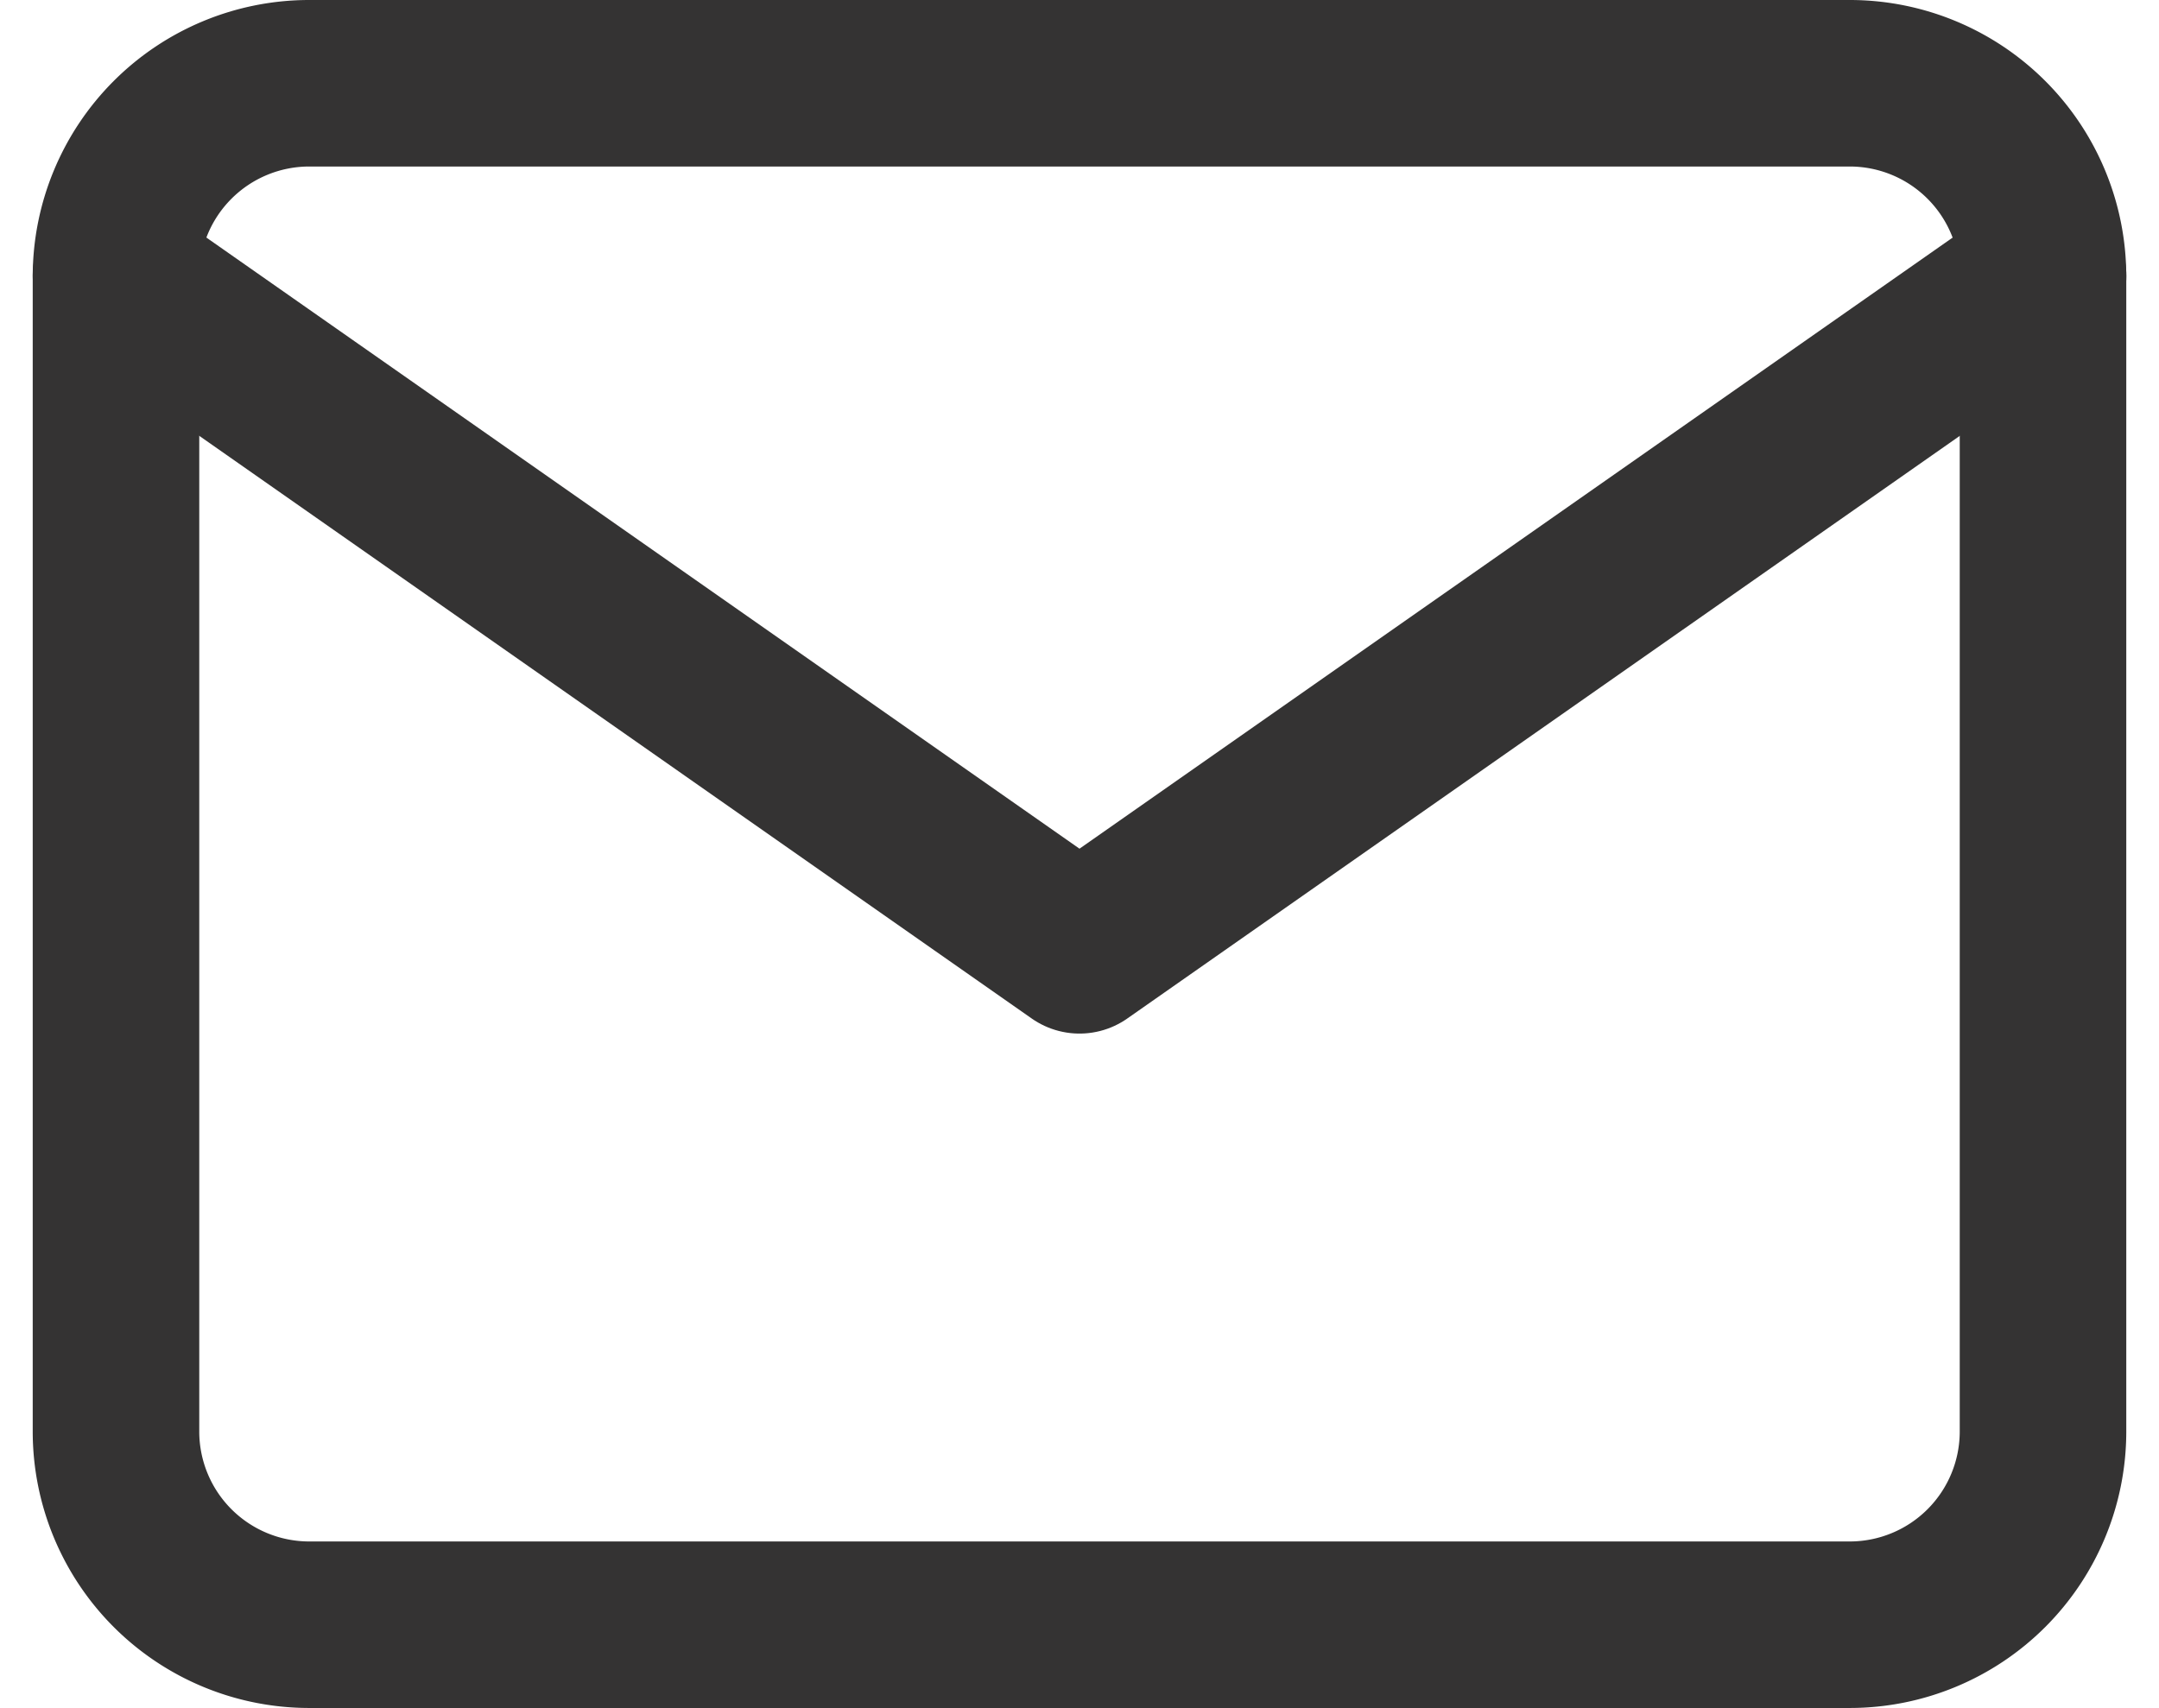 <svg xmlns="http://www.w3.org/2000/svg" width="25.928" height="20.514" viewBox="0 0 25.928 20.514">
  <g id="Icon_feather-mail" data-name="Icon feather-mail" transform="translate(1.393 1)">
    <path id="Path_3" data-name="Path 3" d="M5.314,6H23.828a2.321,2.321,0,0,1,2.314,2.314V22.2a2.321,2.321,0,0,1-2.314,2.314H5.314A2.321,2.321,0,0,1,3,22.2V8.314A2.321,2.321,0,0,1,5.314,6Z" transform="translate(-3 -6)" fill="none" stroke="#343333" stroke-linecap="round" stroke-linejoin="round" stroke-width="2"/>
    <path id="Path_4" data-name="Path 4" d="M26.143,9,14.571,17.1,3,9" transform="translate(-3 -6.686)" fill="none" stroke="#343333" stroke-linecap="round" stroke-linejoin="round" stroke-width="2"/>
  </g>
</svg>

